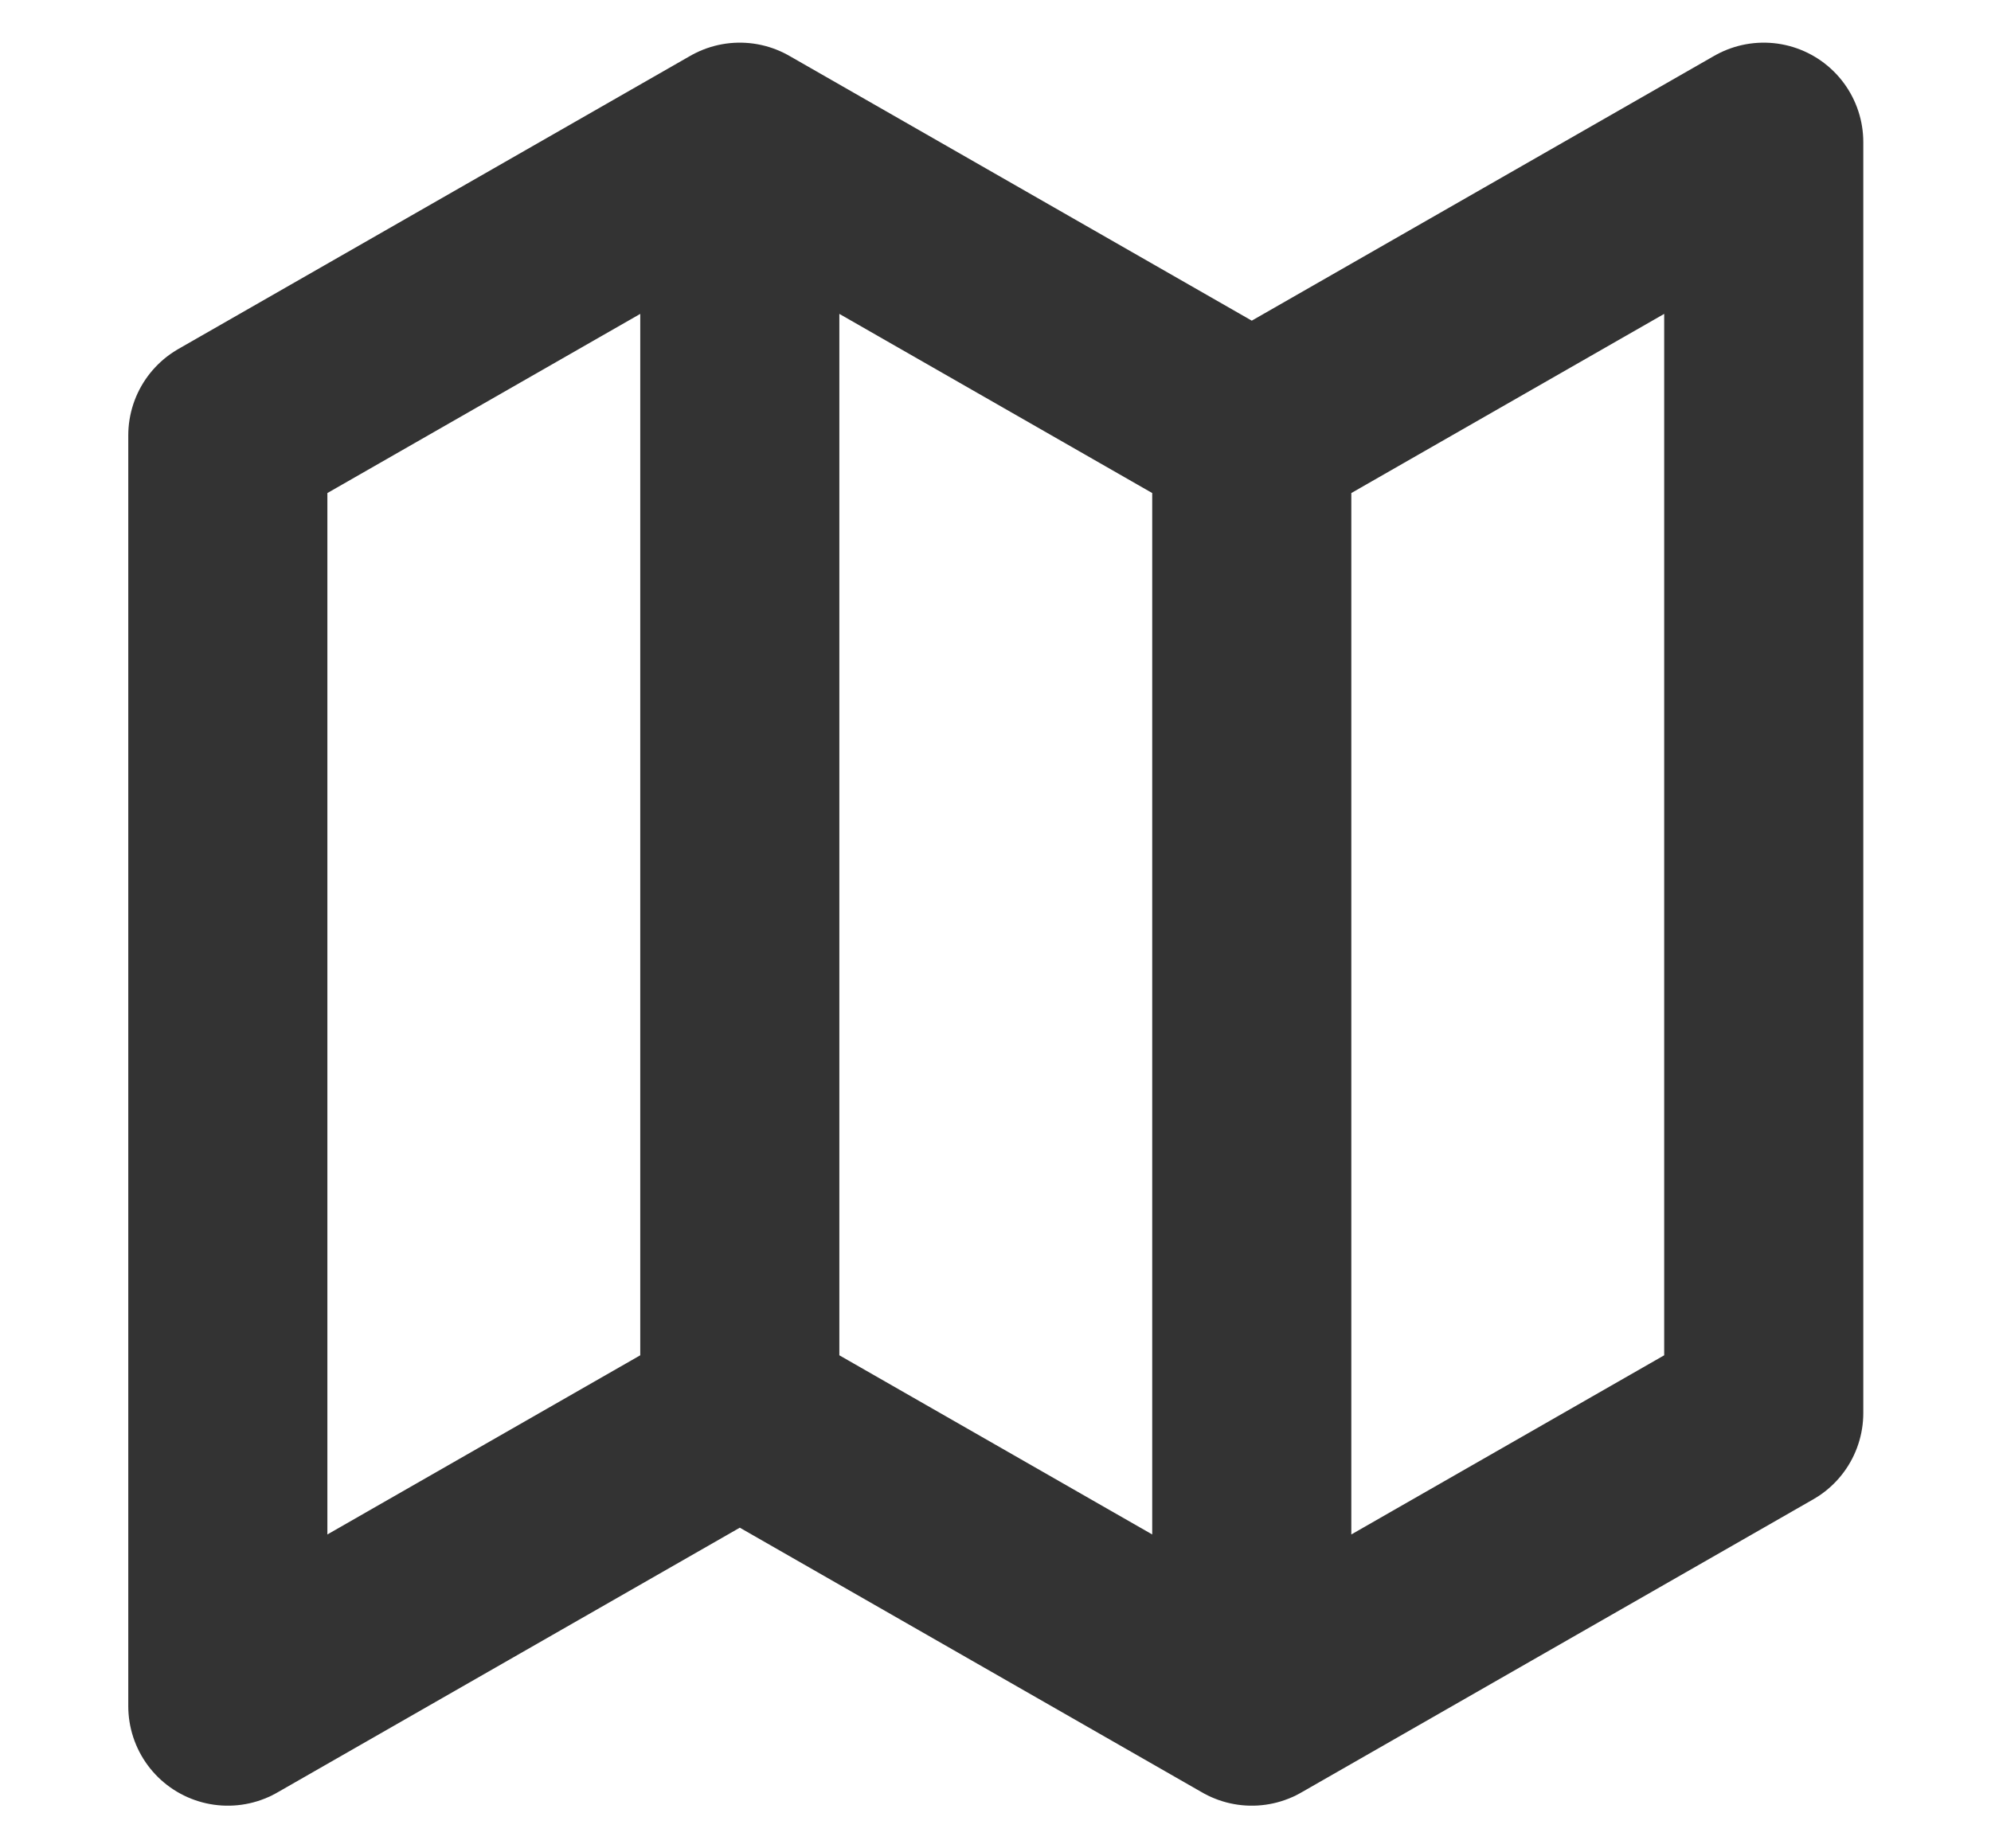 <svg width="14" height="13" viewBox="0 0 14 13" fill="none" xmlns="http://www.w3.org/2000/svg">
<path d="M5.202 1L1.602 3.062V12L5.202 9.938M5.202 1L8.802 3.062M5.202 1V9.938M8.802 3.062L12.402 1V9.938L8.802 12M8.802 3.062V12M8.802 12L5.202 9.938" stroke="#333333" stroke-width="1.4" stroke-linecap="round" stroke-linejoin="round"/>
</svg>
